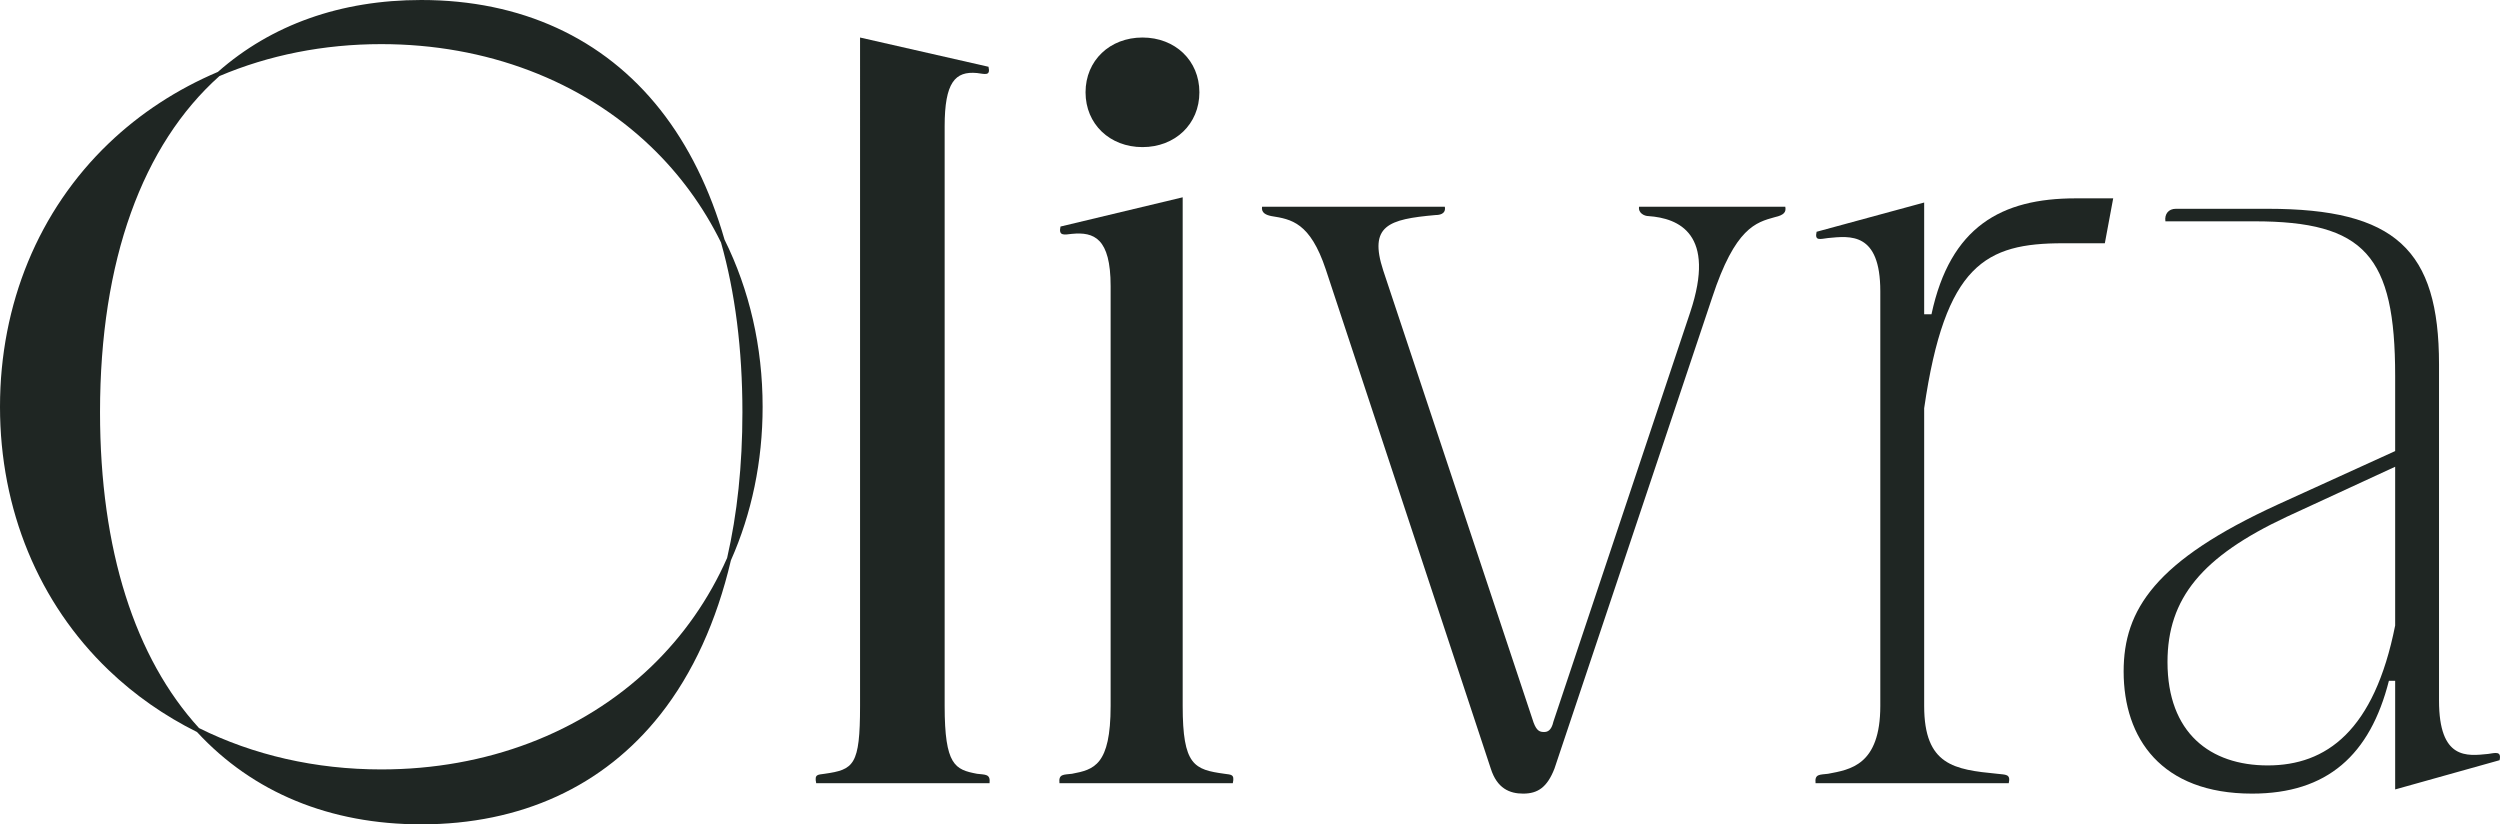 <svg id="Layer_2" xmlns="http://www.w3.org/2000/svg" viewBox="0 0 799.502 263.626"><g id="Components"><g id="_8242a3e5-ad82-4f11-8b6c-f486f4de04c4_1"><path d="M231.71,76.644c-4.655-16.152-11.547-30.15-20.549-41.55C193.031,12.136,166.593,0,134.705,0c-25.72,0-47.897,7.896-65.026,22.997-13.036,5.531-24.84,13.209-34.894,22.834C12.354,67.307,0,97.23,0,130.088s12.354,62.782,34.785,84.258c8.31,7.955,17.817,14.581,28.226,19.763,17.866,19.342,42.496,29.518,71.694,29.518,31.888,0,58.326-12.136,76.456-35.095,10.416-13.19,18.008-29.859,22.578-49.32,6.651-14.99,10.148-31.641,10.148-49.123,0-19.181-4.209-37.36-12.176-53.444ZM208.121,213.322c-22.054,21.113-52.659,32.741-86.178,32.741-21.047,0-40.944-4.584-58.298-13.224-20.45-22.405-31.658-56.913-31.658-101.027,0-48.594,13.604-85.535,38.176-107.481,15.749-6.694,33.323-10.22,51.78-10.22,33.518,0,64.124,11.628,86.178,32.742,9.292,8.896,16.832,19.262,22.456,30.696,4.502,15.92,6.846,34.084,6.846,54.262,0,17.019-1.668,32.605-4.891,46.621-5.781,13.1-13.996,24.917-24.411,34.889Z" style="fill:#1f2623;"></path><path d="M316.461,250.461h-55.44c-.668-3.005.668-2.671,2.671-3.005,9.352-1.336,11.355-2.673,11.355-21.709V12s41.08,9.352,41.08,9.352c.668,3.005-1.002,2.338-3.673,2.004-7.014-.668-10.353,3.005-10.353,17.032v185.359c0,19.036,3.339,20.373,10.353,21.709,2.671.334,4.341,0,4.007,3.005Z" style="fill:#1f2623;"></path><path d="M342.822,247.455c7.014-1.336,12.357-2.673,12.357-21.709V91.486c0-15.363-5.343-17.366-12.357-16.698-2.671.334-4.341.668-3.673-2.339l39.075-9.352v162.649c0,19.036,3.675,20.373,13.36,21.709,2.004.334,3.339,0,2.671,3.005h-55.44c-.334-3.005,1.336-2.671,4.007-3.005Z" style="fill:#1f2623;"></path><path d="M476.748,245.786l-52.769-159.642c-5.009-15.03-11.021-16.032-17.367-17.034-1.67-.334-3.339-1.002-3.005-3.005h58.447c.334,1.67-.668,2.671-3.007,2.671-15.028,1.336-21.375,3.339-16.698,17.701l48.092,144.612c1.002,2.671,2.004,3.005,3.341,3.005,1.002,0,2.338-.334,3.005-3.339l43.751-130.92c8.35-25.048-3.673-30.058-13.359-30.726-1.336,0-3.341-1.002-3.007-3.005h46.758c.334,1.67-.334,2.671-3.341,3.339-6.011,1.67-12.691,3.339-20.038,25.716l-50.431,150.626c-2.338,6.011-5.344,8.014-10.02,8.014-4.341,0-8.35-1.67-10.353-8.014Z" style="fill:#1f2623;"></path><path d="M584.623,247.455c7.014-1.336,16.7-2.673,16.7-21.709V93.156c0-19.036-9.685-17.7-16.7-17.032-2.671.334-4.341,1.002-3.673-2.004l34.4-9.352v35.735h2.338c6.012-28.055,22.377-37.072,46.09-37.072h12.023l-2.673,14.362h-13.359c-24.714,0-37.739,6.679-44.419,52.769v95.184c0,19.036,9.685,20.373,23.378,21.709,2.671.334,4.343,0,3.675,3.005h-61.786c-.334-3.005,1.336-2.671,4.007-3.005Z" style="fill:#1f2623;"></path><path d="M720.887,70.78h-28.389c-.334-2.338,1.002-4.007,3.339-4.007h29.39c40.746,0,54.772,13.025,54.772,49.762v107.543c0,19.036,9.018,17.7,15.696,17.032,2.339-.334,4.343-1.002,3.675,2.004l-33.398,9.352v-34.733h-2.004c-6.012,23.712-19.705,36.069-43.752,36.069-29.055,0-41.078-17.7-41.078-39.075,0-19.705,10.02-35.403,49.428-53.437l37.406-17.034v-24.046c0-38.408-9.685-49.429-45.087-49.429ZM725.228,244.782c18.703,0,34.066-11.021,40.746-44.753v-50.764l-34.735,16.03c-27.052,12.691-38.073,26.05-38.073,46.423,0,22.71,13.693,33.064,32.062,33.064Z" style="fill:#1f2623;"></path><path d="M347.159,29.521c0-10.172,7.773-17.521,18.204-17.521s18.204,7.349,18.204,17.521-7.773,17.521-18.204,17.521-18.204-7.349-18.204-17.521Z" style="fill:#1f2623;"></path></g></g></svg>